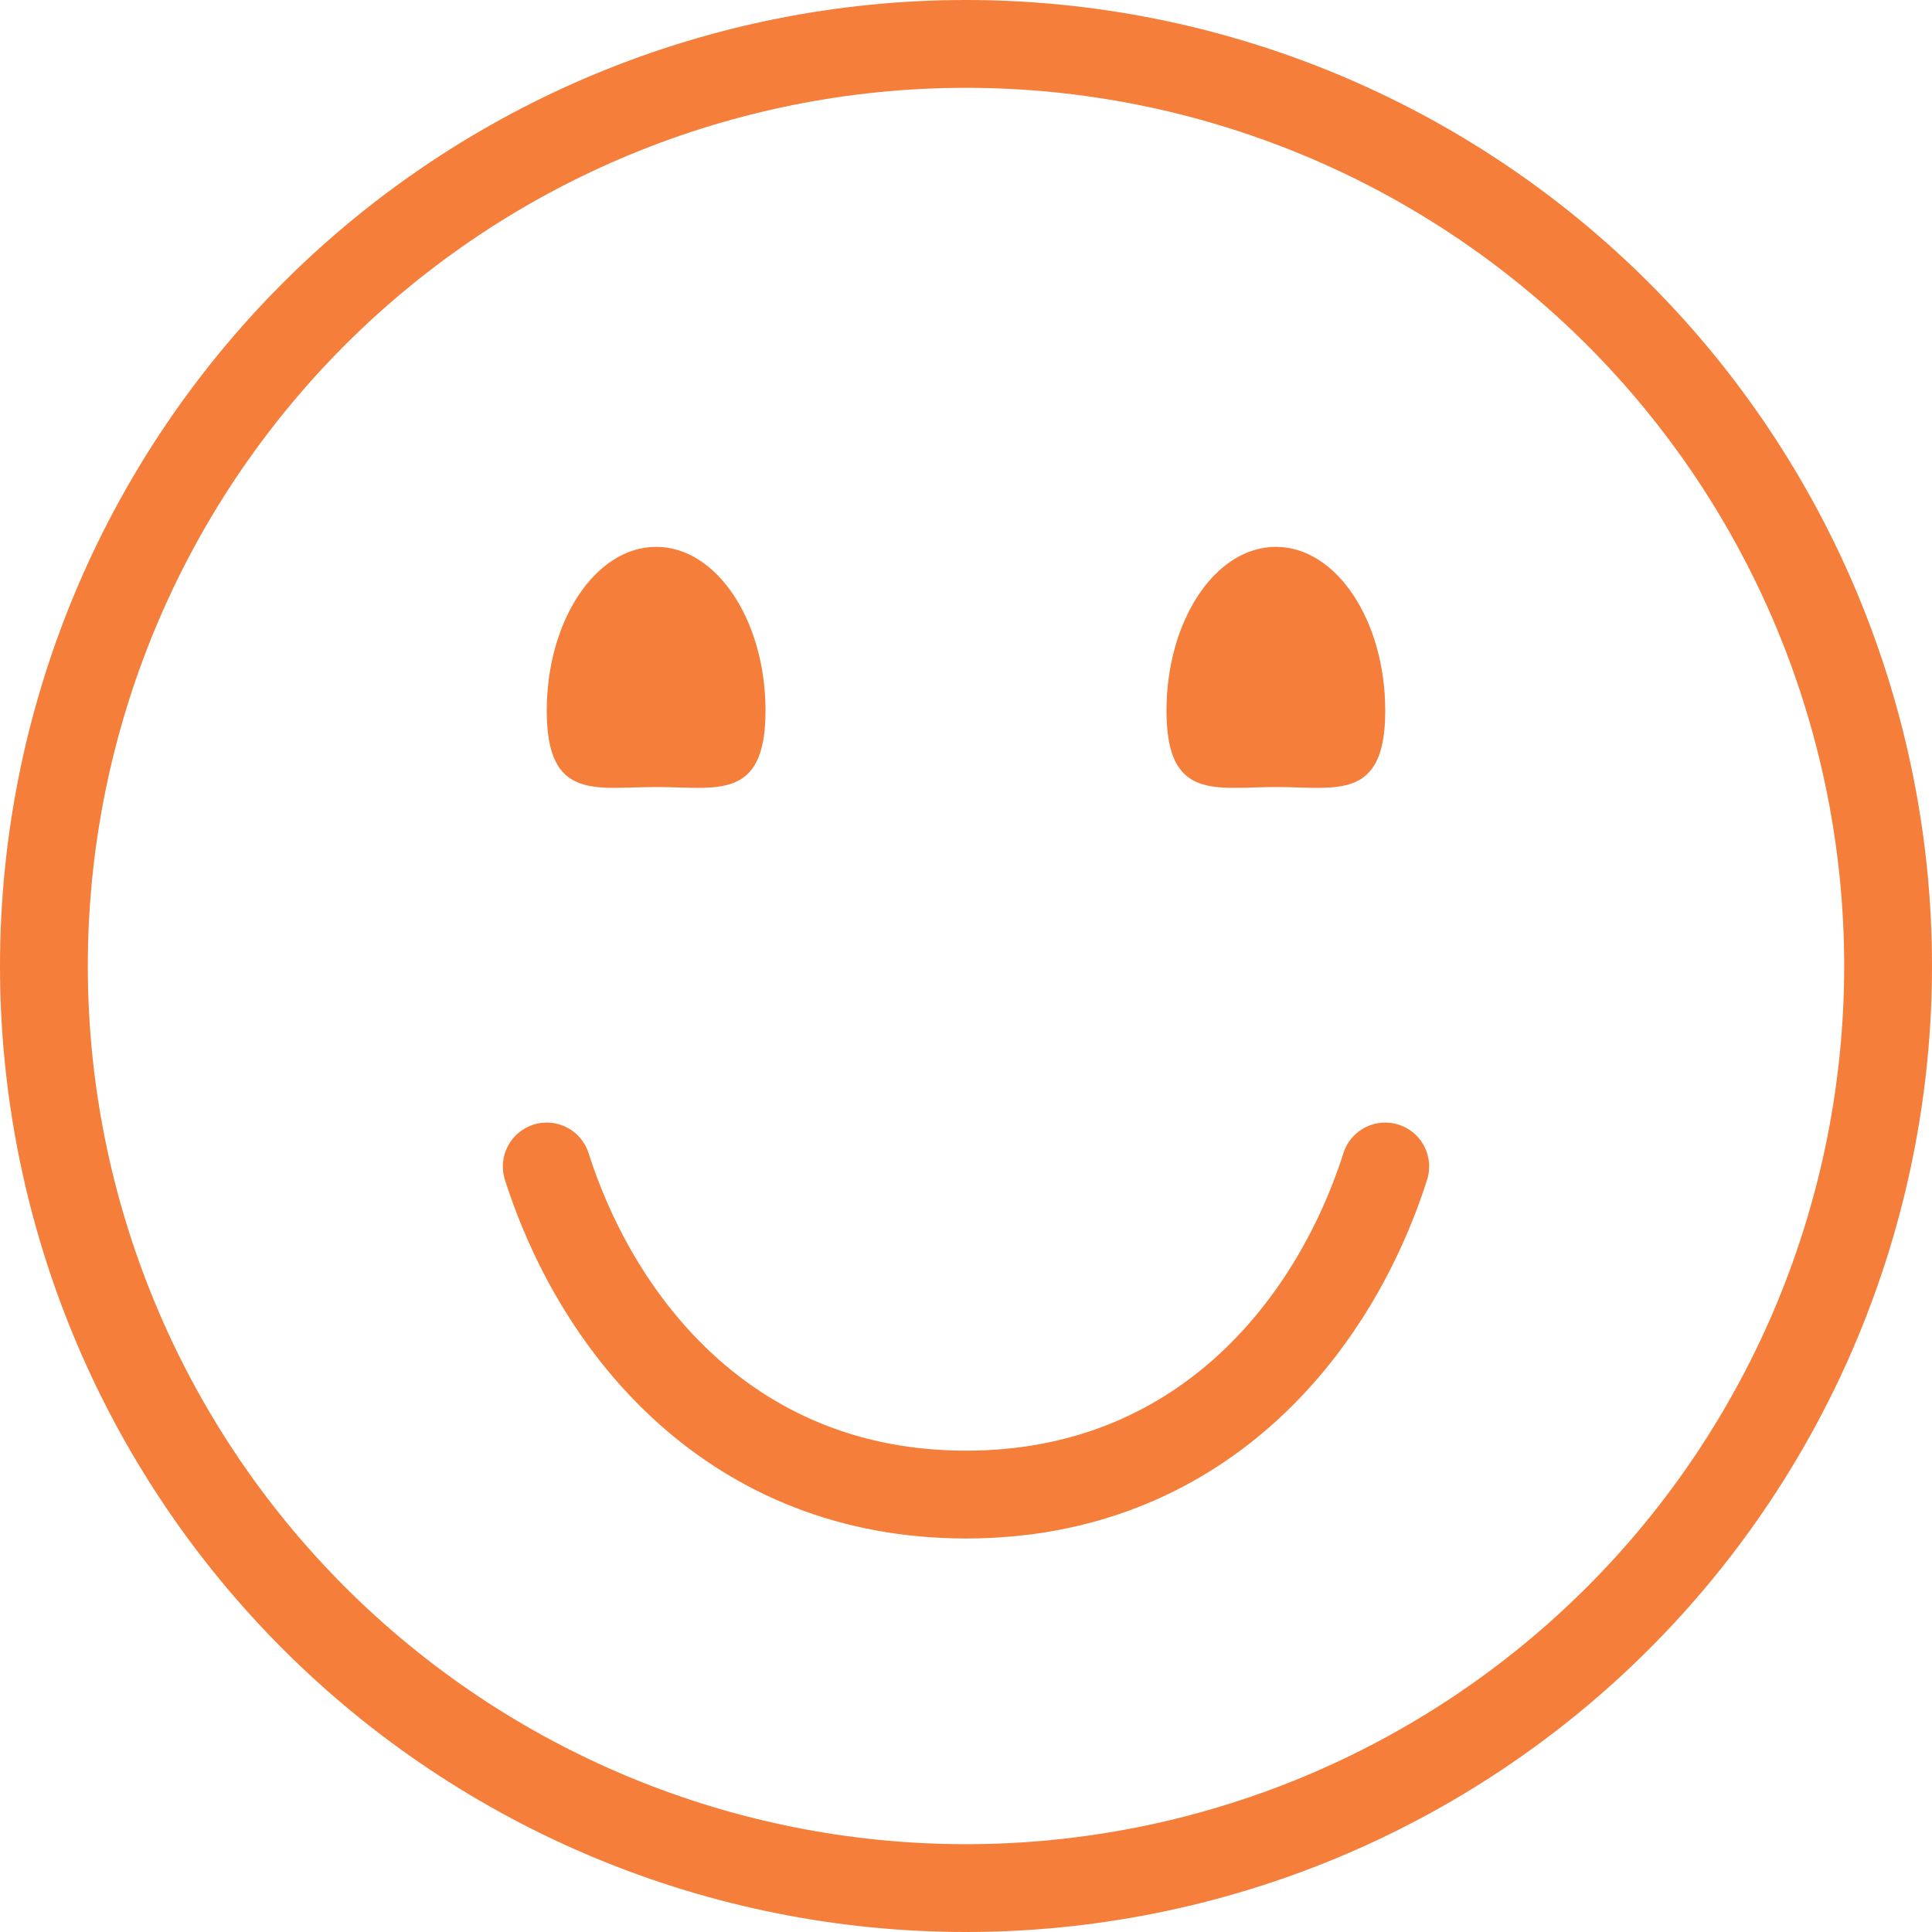 <?xml version="1.0" encoding="UTF-8"?> <svg xmlns="http://www.w3.org/2000/svg" width="22" height="22" viewBox="0 0 22 22" fill="none"> <g opacity="0.8"> <path d="M11 0.5C12.379 0.5 13.744 0.772 15.018 1.299C16.292 1.827 17.45 2.6 18.425 3.575C19.4 4.55 20.173 5.708 20.701 6.982C21.228 8.256 21.5 9.621 21.5 11C21.5 12.379 21.228 13.744 20.701 15.018C20.173 16.292 19.4 17.45 18.425 18.425C17.45 19.4 16.292 20.173 15.018 20.701C13.744 21.228 12.379 21.5 11 21.5C8.215 21.5 5.545 20.394 3.575 18.425C1.606 16.456 0.5 13.785 0.5 11C0.5 8.215 1.606 5.545 3.575 3.575C5.545 1.606 8.215 0.5 11 0.5Z" stroke="#F35E0A" stroke-linecap="round"></path> <path d="M6.226 13.283C6.823 15.151 8.363 17.019 11 17.019C13.637 17.019 15.177 15.151 15.774 13.283" stroke="#F35E0A" stroke-linecap="round"></path> <path d="M7.472 8.962C8.159 8.962 8.717 9.126 8.717 8.094C8.717 7.063 8.159 6.227 7.472 6.227C6.784 6.227 6.226 7.063 6.226 8.094C6.226 9.126 6.784 8.962 7.472 8.962Z" fill="#F35E0A"></path> <path d="M14.528 8.962C15.216 8.962 15.774 9.126 15.774 8.094C15.774 7.063 15.216 6.227 14.528 6.227C13.841 6.227 13.283 7.063 13.283 8.094C13.283 9.126 13.841 8.962 14.528 8.962Z" fill="#F35E0A"></path> </g> </svg> 